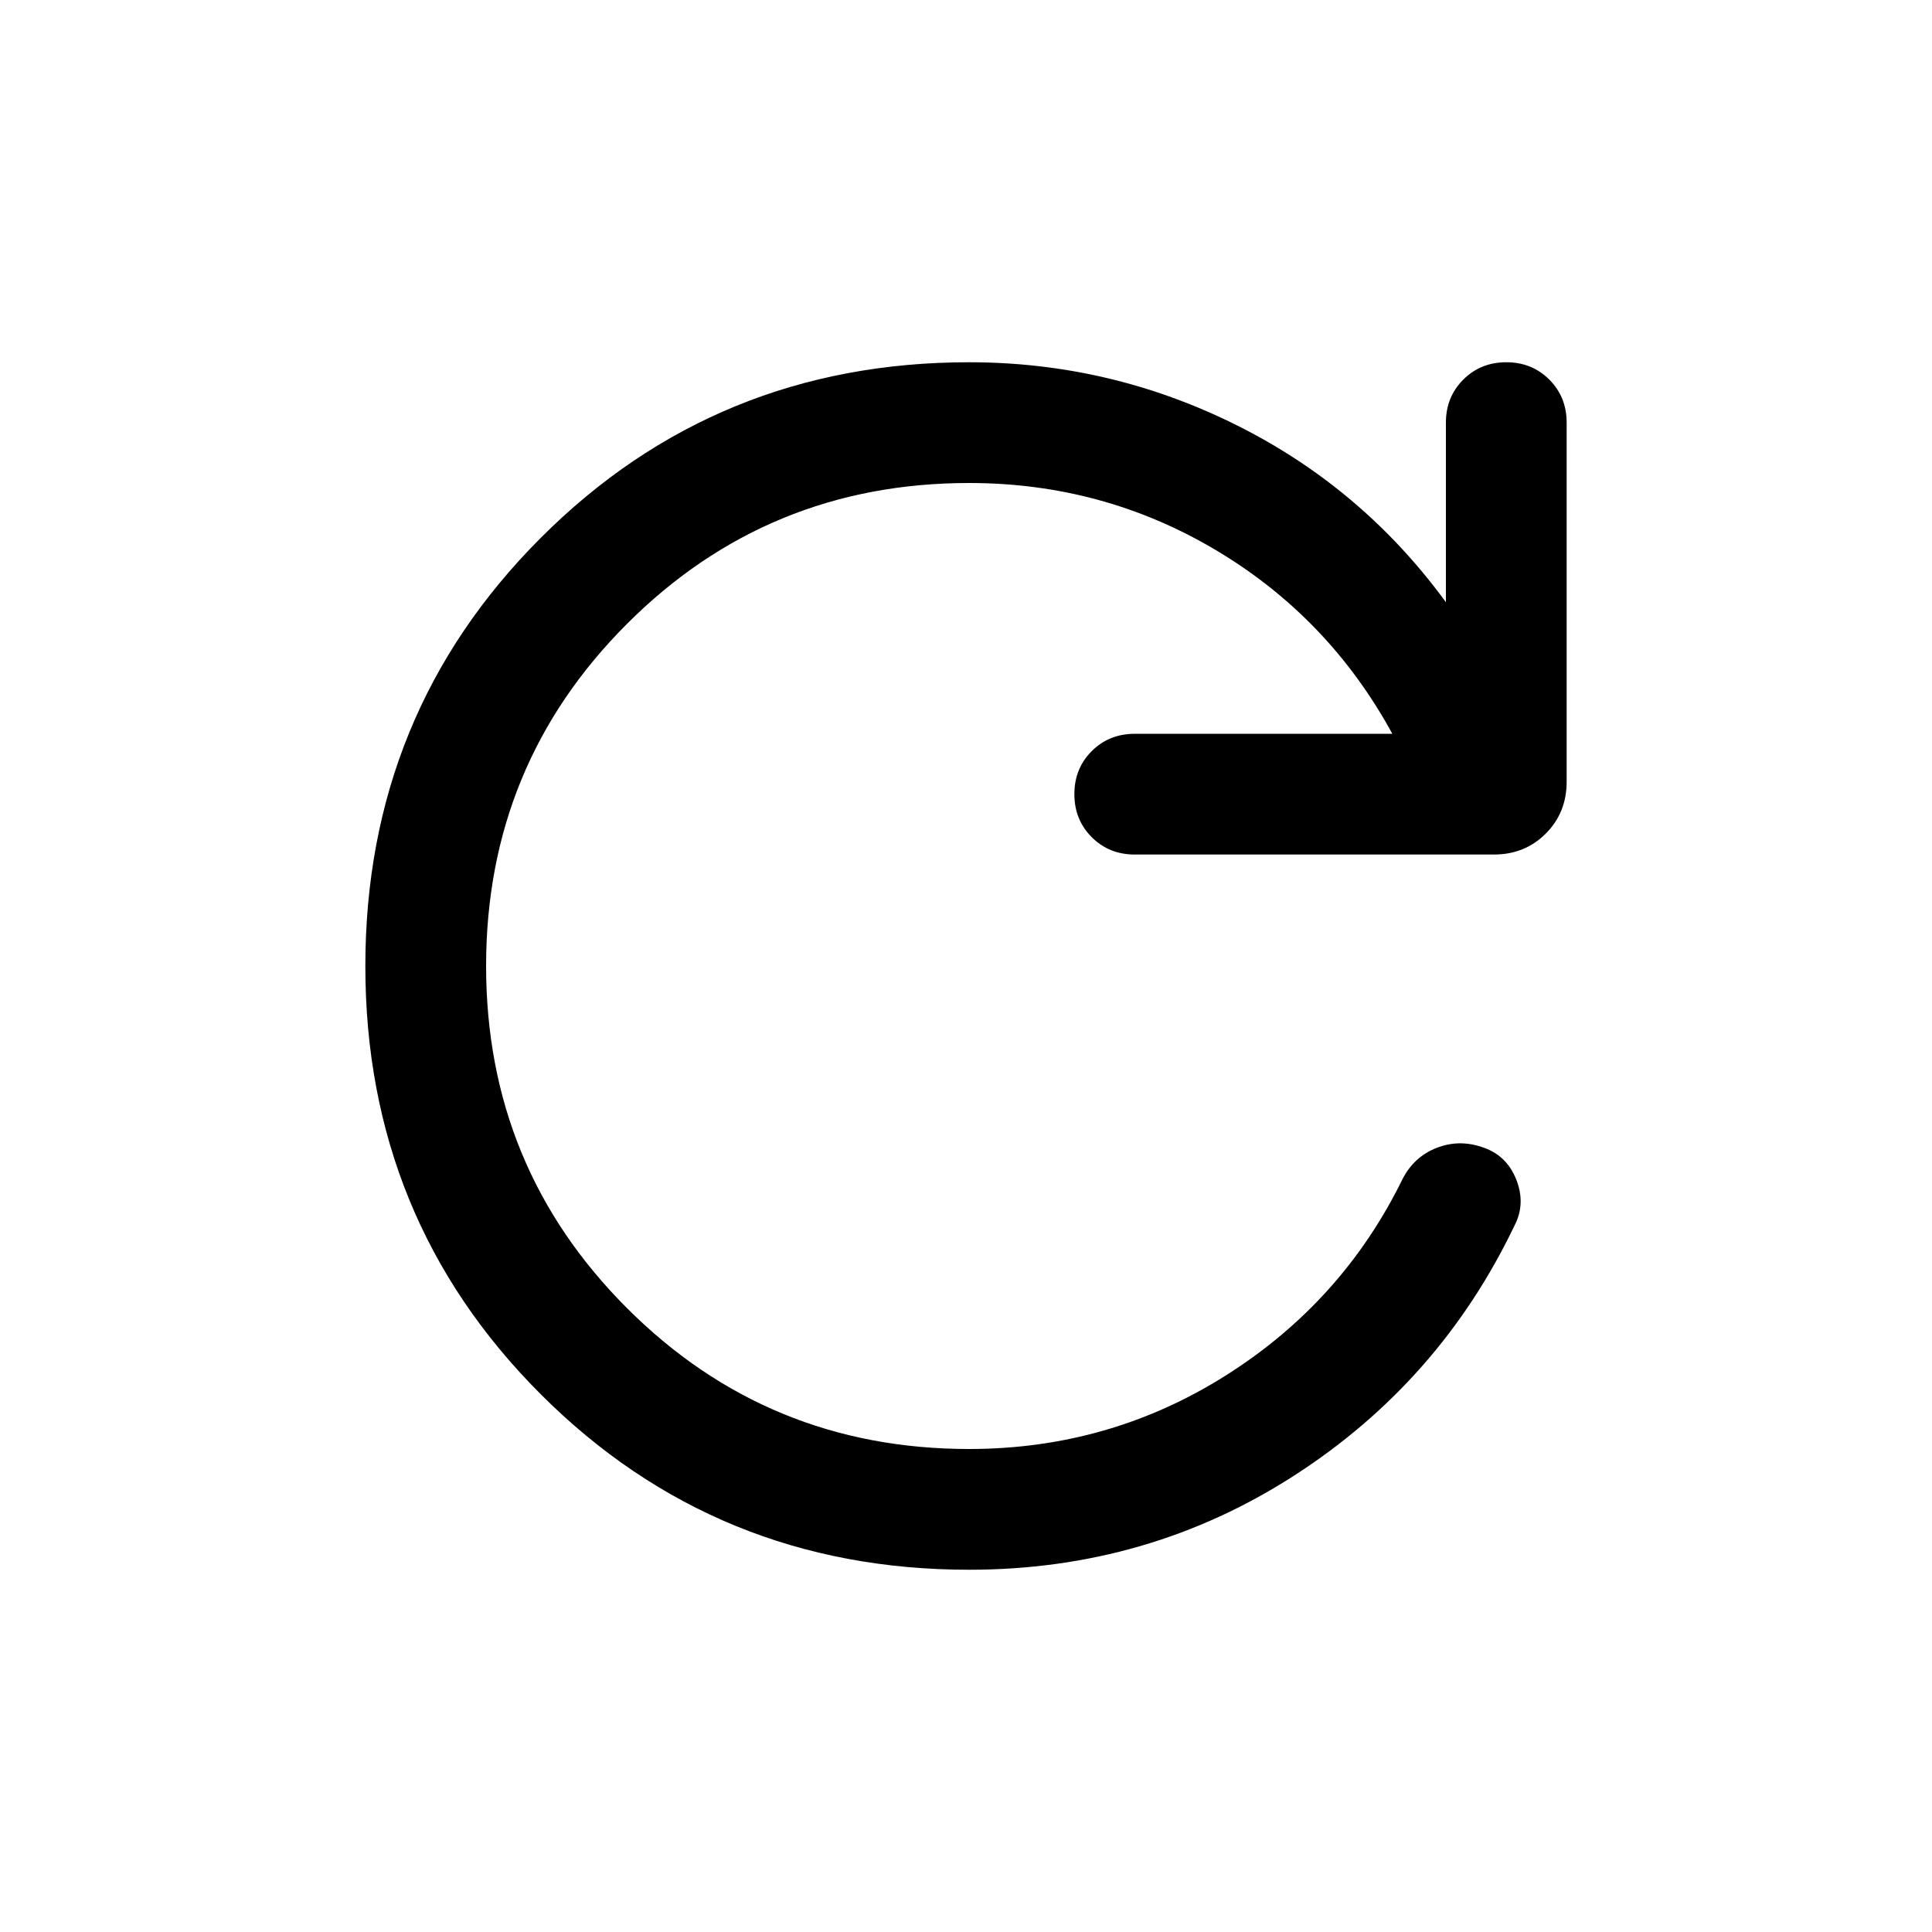 <svg xmlns="http://www.w3.org/2000/svg" height="24" viewBox="0 -960 960 960" width="24"><path d="M481.539-180.001q-125.625 0-212.812-87.17-87.187-87.169-87.187-212.768t87.187-212.829q87.187-87.231 212.812-87.231 70.154 0 132.769 31.193 62.615 31.192 104.153 88.039v-89.232q0-12.75 8.629-21.375t21.384-8.625q12.756 0 21.371 8.625 8.615 8.625 8.615 21.375v178.46q0 15.365-10.394 25.759t-25.76 10.394h-178.46q-12.749 0-21.374-8.628-8.625-8.629-8.625-21.384 0-12.756 8.625-21.371 8.625-8.615 21.374-8.615h128q-31.615-57.923-87.692-91.27Q548.077-720 481.539-720q-100 0-170 70t-70 170q0 100 70 170t170 70q69.734 0 127.675-36.616 57.94-36.615 87.786-97.692 5.693-10.923 16.731-15.269 11.038-4.346 22.502-.5 12.228 3.846 17.112 15.999 4.885 12.154-.808 23.077-37.153 77.692-109.693 124.346-72.54 46.654-161.305 46.654Z"/></svg>